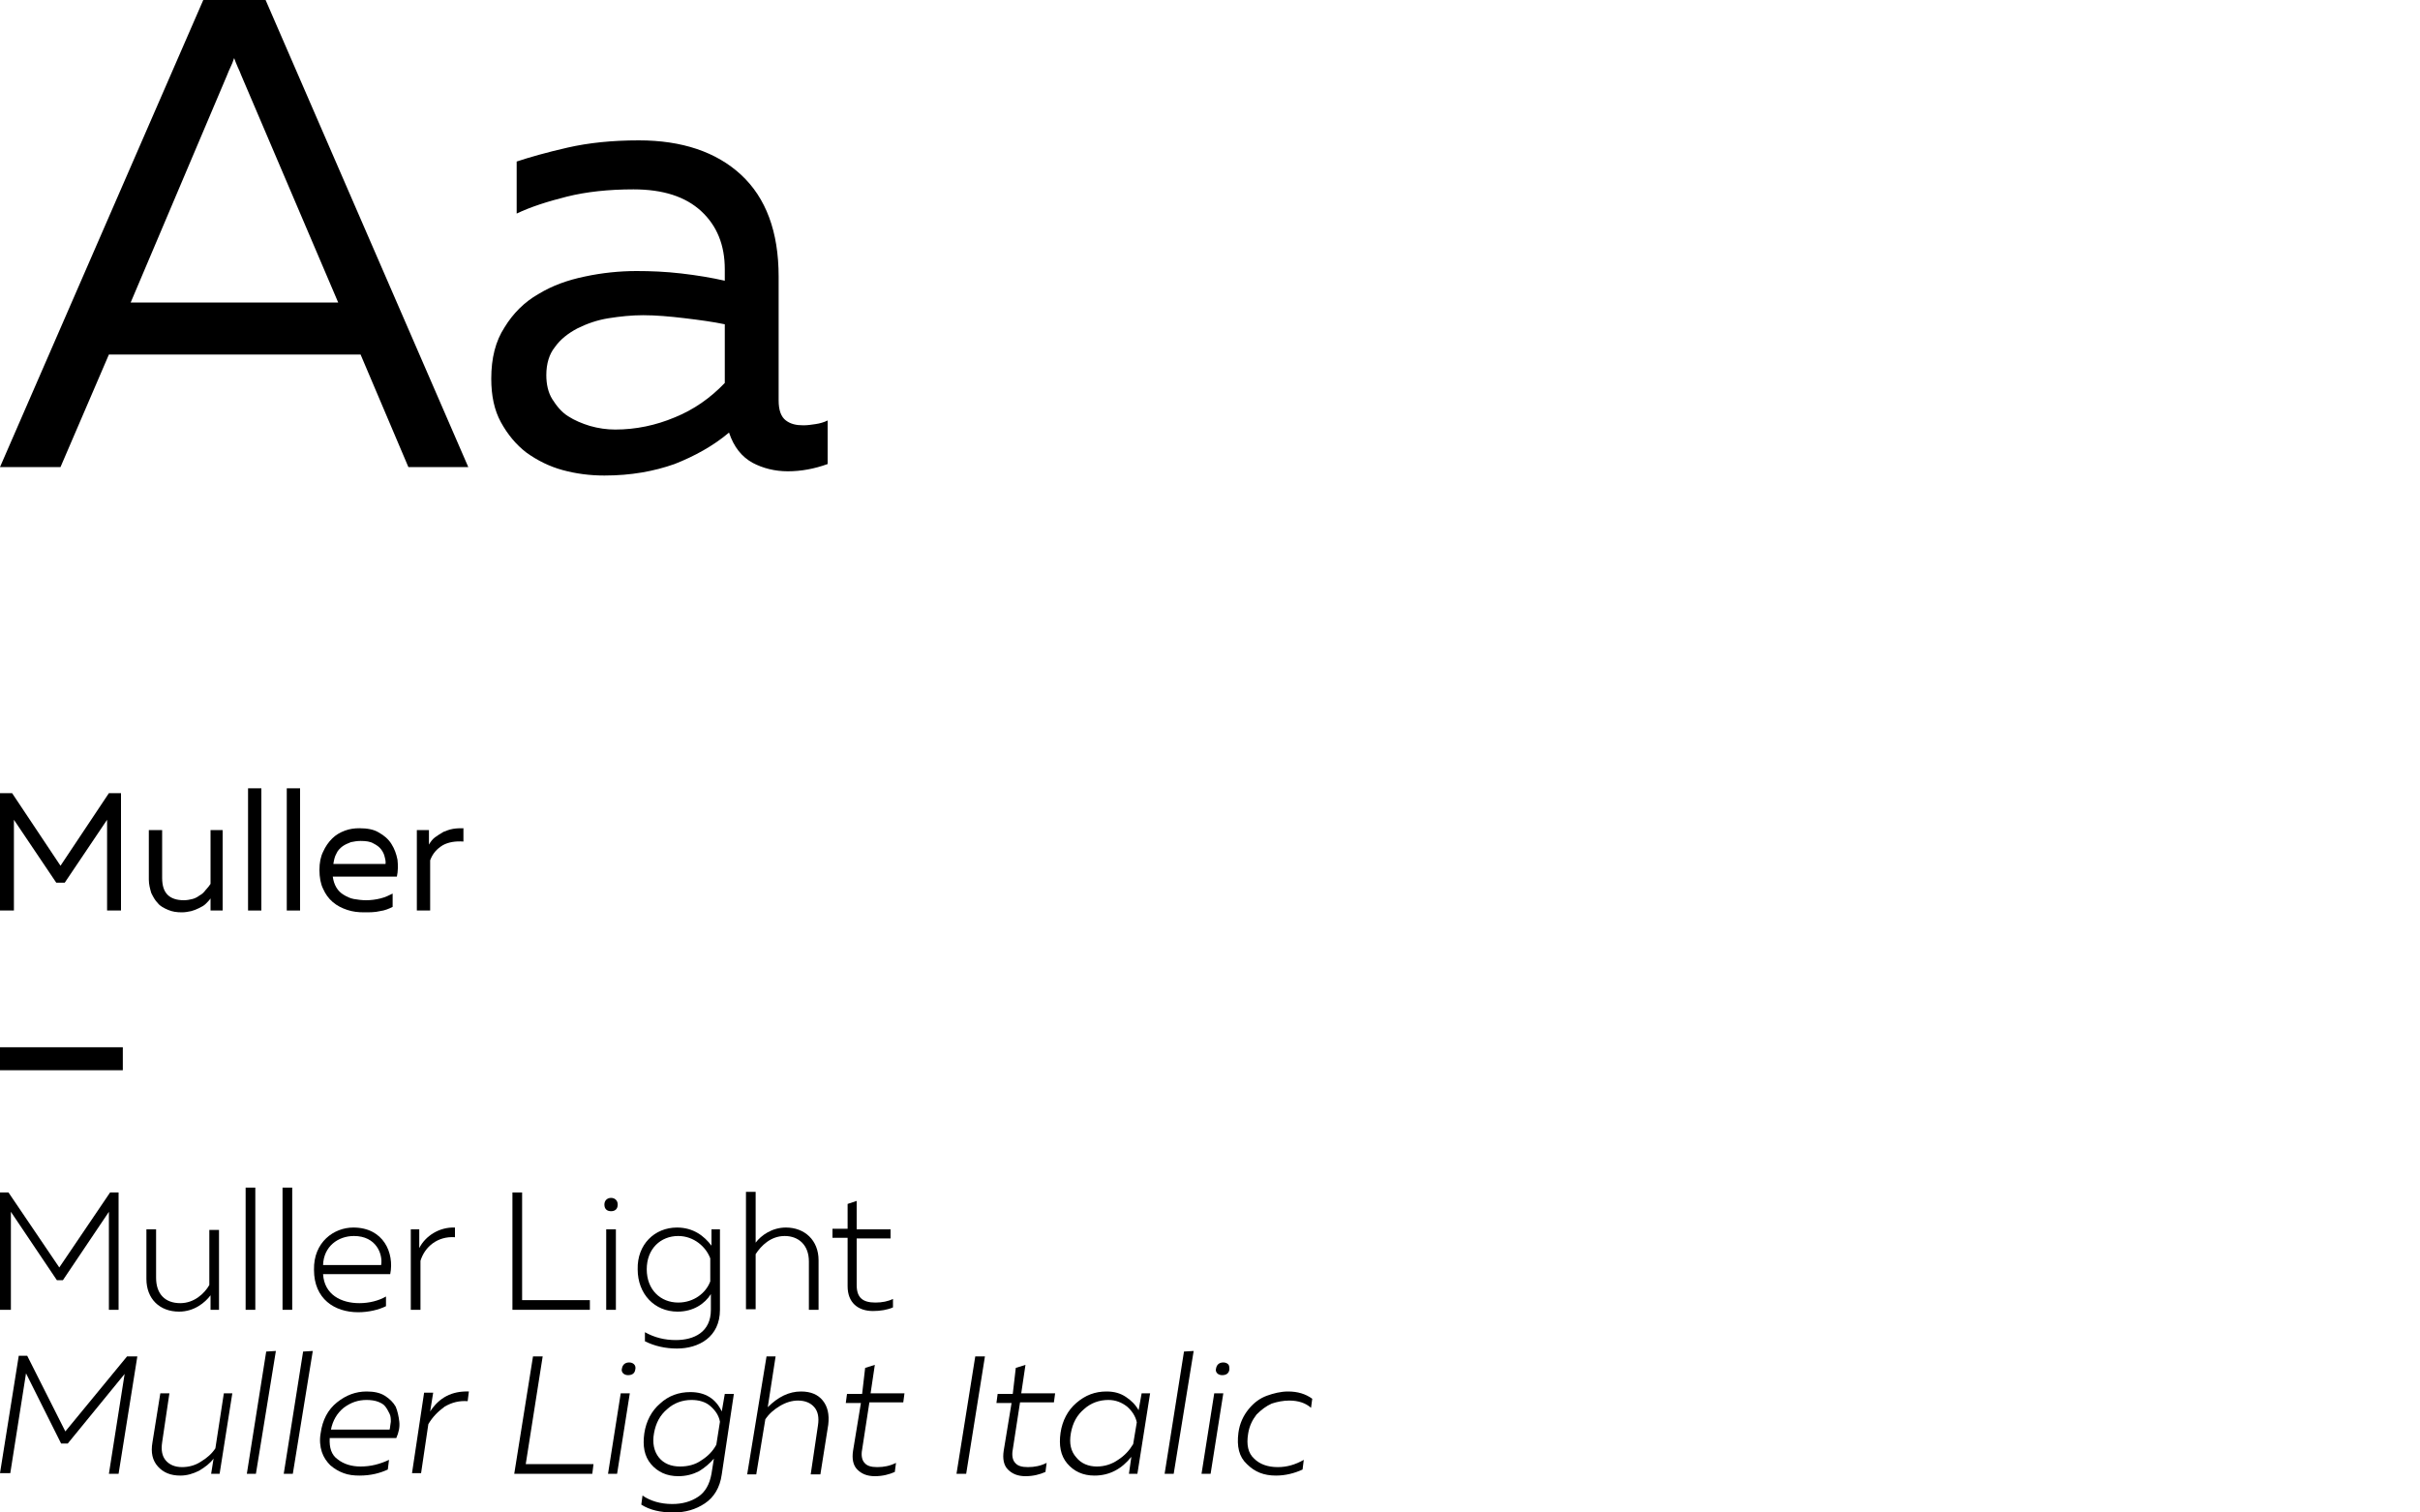 <?xml version="1.0" encoding="utf-8"?>
<!-- Generator: Adobe Illustrator 21.0.0, SVG Export Plug-In . SVG Version: 6.00 Build 0)  -->
<svg version="1.1" id="Layer_1" xmlns="http://www.w3.org/2000/svg" xmlns:xlink="http://www.w3.org/1999/xlink" x="0px" y="0px"
	 viewBox="0 0 400 250" style="enable-background:new 0 0 400 250;" xml:space="preserve">
<path d="M0,173.1h20.3v3.8H0V173.1z"/>
<g>
	<path d="M0,77.2L33.6,0h10.3l33.5,77.2h-9.9l-7.9-18.6H18L10,77.2H0z M21.6,50h34.3l-16-37.5c-0.2-0.5-0.4-1-0.6-1.4
		c-0.2-0.4-0.4-1-0.6-1.5c-0.2,0.6-0.4,1.1-0.6,1.5c-0.2,0.4-0.4,0.9-0.6,1.4L21.6,50z"/>
	<path d="M128.7,66.2c0,1.6,0.4,2.7,1.2,3.3c0.8,0.6,1.7,0.8,2.9,0.8c0.7,0,1.3-0.1,2-0.2c0.7-0.1,1.4-0.3,2-0.6v7.2
		c-2.2,0.8-4.4,1.2-6.6,1.2c-2.1,0-4.1-0.5-5.8-1.4c-1.8-1-3.1-2.6-3.9-5c-2.6,2.2-5.7,3.9-9,5.2c-3.4,1.2-7.2,1.9-11.6,1.9
		c-2.4,0-4.7-0.3-6.9-0.9c-2.2-0.6-4.2-1.6-6-2.9c-1.7-1.3-3.1-3-4.2-5c-1.1-2-1.6-4.4-1.6-7.2c0-3.4,0.7-6.2,2.2-8.5
		c1.4-2.3,3.3-4.2,5.6-5.5c2.3-1.4,4.8-2.3,7.7-2.9c2.8-0.6,5.7-0.9,8.5-0.9c2.4,0,4.8,0.1,7.4,0.4c2.6,0.3,5,0.7,7.2,1.2v-1.9
		c0-4-1.3-7.2-3.9-9.6c-2.6-2.4-6.3-3.6-11.2-3.6c-4.1,0-7.8,0.4-11,1.2c-3.2,0.8-6,1.7-8.3,2.8v-8.6c2.1-0.7,4.9-1.5,8.4-2.3
		c3.5-0.8,7.4-1.2,11.8-1.2c7.1,0,12.8,1.9,16.9,5.7c4.1,3.8,6.2,9.4,6.2,16.8V66.2z M90.3,62c0,1.5,0.3,2.9,1,4
		c0.7,1.1,1.5,2.1,2.6,2.8c1.1,0.7,2.3,1.2,3.6,1.6c1.4,0.4,2.8,0.6,4.2,0.6c3.4,0,6.7-0.7,9.8-2c3.2-1.3,5.9-3.2,8.3-5.7v-9.7
		c-1.9-0.4-4.1-0.7-6.6-1c-2.5-0.3-4.8-0.5-6.9-0.5c-1.9,0-3.8,0.2-5.7,0.5c-1.9,0.3-3.6,0.9-5.2,1.7c-1.5,0.8-2.8,1.8-3.7,3.1
		C90.8,58.5,90.3,60.1,90.3,62z"/>
</g>
<g>
	<path d="M20,131.1v19.4h-2.3v-15l-7,10.4H9.3l-7-10.4v15H0v-19.4h2l8,12l8-12H20z"/>
	<path d="M36.8,137.2v13.3h-2v-2c-0.2,0.3-0.5,0.6-0.8,0.9c-0.3,0.3-0.7,0.5-1.1,0.7c-0.4,0.2-0.9,0.4-1.3,0.5
		c-0.5,0.1-1,0.2-1.5,0.2c-0.9,0-1.6-0.1-2.3-0.4c-0.7-0.3-1.3-0.6-1.7-1.1c-0.5-0.5-0.8-1.1-1.1-1.7c-0.2-0.7-0.4-1.4-0.4-2.2v-8.2
		h2.2v7.9c0,1.3,0.3,2.2,0.9,2.8c0.6,0.6,1.5,0.9,2.7,0.9c0.5,0,1-0.1,1.4-0.2c0.4-0.1,0.8-0.3,1.2-0.6c0.4-0.2,0.7-0.5,1-0.9
		c0.3-0.3,0.6-0.7,0.8-1v-8.9H36.8z"/>
	<path d="M43.2,130.3v20.2h-2.2v-20.2H43.2z"/>
	<path d="M49.6,130.3v20.2h-2.2v-20.2H49.6z"/>
	<path d="M52.8,143.8c0-1.2,0.2-2.2,0.6-3c0.4-0.9,0.9-1.6,1.5-2.2c0.6-0.6,1.3-1,2.1-1.3c0.8-0.3,1.6-0.4,2.4-0.4
		c1.3,0,2.4,0.2,3.2,0.7c0.9,0.5,1.6,1.1,2.1,1.9c0.5,0.8,0.8,1.6,1,2.6c0.1,0.9,0.1,1.9-0.1,2.8H55c0.1,0.7,0.3,1.3,0.6,1.8
		c0.3,0.5,0.7,0.9,1.2,1.2c0.5,0.3,1.1,0.6,1.7,0.7c0.6,0.1,1.3,0.2,2,0.2c0.8,0,1.6-0.1,2.4-0.3c0.8-0.2,1.4-0.5,2-0.8v2.2
		c-0.6,0.3-1.3,0.6-2.1,0.7c-0.8,0.2-1.7,0.2-2.6,0.2c-1,0-1.9-0.1-2.8-0.4c-0.9-0.3-1.7-0.7-2.4-1.3c-0.7-0.6-1.2-1.3-1.6-2.2
		C53,146.1,52.8,145,52.8,143.8z M63.7,142.9c0.1-0.4,0-0.8-0.1-1.2c-0.1-0.5-0.3-0.9-0.6-1.3c-0.3-0.4-0.7-0.7-1.3-1
		c-0.5-0.3-1.2-0.4-2.1-0.4c-0.6,0-1.1,0.1-1.6,0.2c-0.5,0.2-1,0.4-1.4,0.7c-0.4,0.3-0.8,0.7-1,1.2c-0.3,0.5-0.4,1.1-0.5,1.7H63.7z"
		/>
	<path d="M71.9,138.4c0.4-0.3,0.9-0.6,1.4-0.9c0.5-0.2,1-0.4,1.6-0.5c0.6-0.1,1.1-0.1,1.7-0.1v2.2c-1.3-0.1-2.5,0.1-3.4,0.6
		c-1,0.6-1.7,1.4-2.1,2.5v8.3h-2.2v-13.3h2v2.4C71.2,139.1,71.5,138.7,71.9,138.4z"/>
</g>
<g>
	<path d="M19.6,197.1v19.4H18v-16.2l-7.6,11.3h-1l-7.6-11.3v16.2H0v-19.4h1.4l8.4,12.4l8.4-12.4H19.6z"/>
	<path d="M36.2,203.2v13.3h-1.4v-2.4c-0.9,1.2-2.7,2.7-5.2,2.7c-3.2,0-5.4-2.1-5.4-5.4v-8.2h1.6v8c0,2.7,1.5,4.2,4,4.2
		c2.3,0,4-1.6,4.8-3v-9.1H36.2z"/>
	<path d="M42.2,196.3v20.2h-1.6v-20.2H42.2z"/>
	<path d="M48.3,196.3v20.2h-1.6v-20.2H48.3z"/>
	<path d="M58.4,202.9c5,0,6.8,4.2,6.1,7.7H53.4c0.2,3.4,3,4.8,6,4.8c1.6,0,3.2-0.4,4.4-1.1v1.6c-1.2,0.6-2.9,1-4.6,1
		c-3.9,0-7.3-2.2-7.3-7C51.8,205.3,55.2,202.9,58.4,202.9z M58.5,204.3c-2.6,0-5,1.7-5.1,4.8H63C63.3,207.3,62.2,204.3,58.5,204.3z"
		/>
	<path d="M75.2,202.9v1.6c-2.9-0.2-5,1.6-5.7,3.9v8.1h-1.6v-13.3h1.4v3.1C70.3,204.3,72.6,202.8,75.2,202.9z"/>
	<path d="M86.3,197.1v17.8h11.2v1.6H84.7v-19.4H86.3z"/>
	<path d="M101,200.2c-0.6,0-1.1-0.3-1.1-1.1c0-0.7,0.5-1.1,1.1-1.1c0.6,0,1.1,0.4,1.1,1.1C102.1,199.9,101.6,200.2,101,200.2z
		 M100.2,216.5v-13.3h1.6v13.3H100.2z"/>
	<path d="M111.9,202.9c2.7,0,4.5,1.4,5.7,3v-2.7h1.4v13.3c0,4.5-3.5,6.4-7.1,6.4c-1.9,0-3.7-0.4-5.3-1.2v-1.5
		c1.6,0.9,3.3,1.3,5.1,1.3c3,0,5.8-1.3,5.8-5v-2.6c-1,1.6-2.9,2.9-5.5,2.9c-3.8,0-6.6-2.9-6.6-7
		C105.3,205.7,108.2,202.9,111.9,202.9z M112.1,204.3c-2.9,0-5.2,2.1-5.2,5.5c0,3.4,2.3,5.5,5.2,5.5c2.6,0,4.6-1.6,5.3-3.5V208
		C116.7,206.1,114.7,204.3,112.1,204.3z"/>
	<path d="M124.9,197.1v8.3c0.9-1.2,2.7-2.5,5-2.5c3.1,0,5.4,2.1,5.4,5.4v8.2h-1.6v-8c0-2.7-1.7-4.2-4-4.2c-2.3,0-3.9,1.6-4.8,3v9.1
		h-1.6v-19.4H124.9z"/>
	<path d="M141.6,198.5v4.7h5.6v1.5h-5.6v7.7c0,2.1,1,2.9,3.1,2.9c1.1,0,2.1-0.2,2.9-0.6v1.4c-0.9,0.4-2.1,0.6-3.3,0.6
		c-2.5,0-4.2-1.4-4.2-4.1v-8h-2.5v-1.5h2.5V199L141.6,198.5z"/>
</g>
<g>
	<path d="M21,224.2h1.7l-3.1,19.4H18l2.6-16.5l-9.4,11.5l-1.1,0l-5.8-11.6l-2.6,16.5H0l3.1-19.4h1.4l6.3,12.5L21,224.2z"/>
	<path d="M37,230.3h1.4l-2.1,13.3h-1.4l0.4-2.5c-0.6,0.8-1.4,1.4-2.4,2c-1,0.5-2,0.8-3.1,0.8c-1.6,0-2.8-0.5-3.7-1.5
		c-0.9-1-1.2-2.3-0.9-4l1.3-8.1H28l-1.2,8.1c-0.2,1.3,0,2.3,0.6,3c0.6,0.7,1.5,1.1,2.7,1.1c1.1,0,2.2-0.3,3.1-0.9
		c1-0.6,1.8-1.3,2.4-2.2L37,230.3z"/>
	<path d="M44,223.4l1.6-0.1l-3.3,20.3h-1.5L44,223.4z"/>
	<path d="M50.1,223.4l1.6-0.1l-3.3,20.3h-1.5L50.1,223.4z"/>
	<path d="M53,236.9c0.3-2.2,1.2-3.9,2.7-5.1c1.5-1.2,3.1-1.8,4.9-1.8c1.2,0,2.2,0.2,3,0.7c0.8,0.5,1.4,1.1,1.8,1.8
		c0.3,0.7,0.5,1.6,0.6,2.5c0.1,0.9-0.1,1.8-0.5,2.7H54.5c-0.1,1.6,0.3,2.8,1.3,3.5c1,0.8,2.3,1.2,3.8,1.2c1.7,0,3.2-0.4,4.7-1.1
		l-0.2,1.6c-1.3,0.6-2.8,1-4.7,1c-0.9,0-1.8-0.1-2.6-0.4c-0.8-0.3-1.5-0.7-2.2-1.3c-0.6-0.6-1.1-1.3-1.4-2.2
		C52.9,239.1,52.8,238,53,236.9z M64.4,236.3c0.1-0.4,0.1-0.8,0.2-1.3c0-0.4,0-0.9-0.2-1.3c-0.2-0.4-0.4-0.8-0.7-1.2
		c-0.3-0.4-0.7-0.6-1.2-0.8c-0.5-0.2-1.2-0.3-1.9-0.3c-1.4,0-2.6,0.4-3.8,1.3c-1.1,0.9-1.8,2.1-2.1,3.6H64.4z"/>
	<path d="M71.1,233.3c1.5-2.3,3.6-3.4,6.4-3.3l-0.2,1.6c-1.4-0.1-2.6,0.2-3.8,0.9c-1.1,0.8-2,1.7-2.7,2.9l-1.2,8.1h-1.5l2-13.3h1.5
		L71.1,233.3z"/>
	<path d="M88.1,224.2h1.6L86.9,242h11.2l-0.2,1.6H85L88.1,224.2z"/>
	<path d="M102,243.6h-1.5l2.1-13.3h1.5L102,243.6z M105,226.4c-0.1,0.6-0.5,0.9-1.2,0.9c-0.3,0-0.6-0.1-0.8-0.3
		c-0.2-0.2-0.3-0.5-0.2-0.8c0.1-0.6,0.5-1,1.2-1c0.3,0,0.6,0.1,0.8,0.3C105,225.7,105.1,226,105,226.4z"/>
	<path d="M119.3,243.7c-0.3,2.2-1.3,3.8-2.8,4.8c-1.5,1-3.2,1.5-5.2,1.5c-2.1,0-3.9-0.4-5.3-1.3l0.2-1.5c1.3,0.9,3,1.4,4.9,1.4
		c1.7,0,3.1-0.4,4.3-1.2c1.2-0.8,1.9-2.1,2.2-3.8l0.4-2.5c-0.7,0.8-1.5,1.5-2.5,2.1c-1,0.5-2.1,0.8-3.4,0.8c-1.9,0-3.4-0.7-4.5-2
		c-1.1-1.3-1.4-3-1.1-5.1c0.3-2,1.2-3.7,2.6-4.9c1.4-1.3,3.1-1.9,5-1.9c2.5,0,4.2,1.1,5.2,3.2l0.5-2.9h1.5L119.3,243.7z
		 M108.1,236.9c-0.3,1.6,0,3,0.8,4c0.8,1,2,1.5,3.5,1.5c1.3,0,2.5-0.3,3.5-1c1.1-0.7,1.9-1.5,2.5-2.6l0.6-3.8
		c-0.2-1.1-0.8-1.9-1.6-2.6s-1.9-1-3.1-1c-1.5,0-2.9,0.5-4,1.5C109.1,233.9,108.4,235.2,108.1,236.9z"/>
	<path d="M126.7,224.2h1.5l-1.3,8.4c1.7-1.7,3.5-2.6,5.5-2.6c1.6,0,2.8,0.5,3.6,1.5c0.8,1,1.1,2.3,0.9,4l-1.3,8.2H134l1.2-8.1
		c0.2-1.3,0-2.3-0.6-3c-0.6-0.7-1.5-1.1-2.7-1.1c-1,0-2,0.3-3,0.9c-1,0.6-1.8,1.3-2.4,2.2l-1.5,9.1h-1.5L126.7,224.2z"/>
	<path d="M143,226.1l1.6-0.5l-0.7,4.7h5.6l-0.2,1.5h-5.6l-1.2,7.8c-0.2,1,0,1.8,0.4,2.2c0.4,0.5,1.1,0.7,2.1,0.7
		c1.1,0,2.1-0.2,3.1-0.7l-0.2,1.5c-0.9,0.4-2,0.7-3.3,0.7c-1.3,0-2.2-0.4-2.9-1.1c-0.7-0.7-0.9-1.8-0.7-3.1l1.3-7.9h-2.5l0.2-1.5
		h2.5L143,226.1z"/>
	<path d="M161.2,224.2h1.6l-3.1,19.4h-1.6L161.2,224.2z"/>
	<path d="M167.9,226.1l1.6-0.5l-0.7,4.7h5.6l-0.2,1.5h-5.6l-1.2,7.8c-0.2,1,0,1.8,0.4,2.2c0.4,0.5,1.1,0.7,2.1,0.7
		c1.1,0,2.1-0.2,3.1-0.7l-0.2,1.5c-0.9,0.4-2,0.7-3.3,0.7c-1.3,0-2.2-0.4-2.9-1.1c-0.7-0.7-0.9-1.8-0.7-3.1l1.3-7.9h-2.5l0.2-1.5
		h2.5L167.9,226.1z"/>
	<path d="M187,240.8c-1.6,2-3.6,3.1-6.1,3.1c-1.9,0-3.4-0.7-4.5-2c-1.1-1.3-1.4-3-1.1-5.1c0.3-2,1.2-3.7,2.6-4.9
		c1.5-1.3,3.1-1.9,5-1.9c1.3,0,2.3,0.3,3.2,0.9c0.9,0.6,1.6,1.3,2.1,2.2l0.5-2.8h1.4l-2.1,13.3h-1.4L187,240.8z M177,236.9
		c-0.3,1.7,0,3,0.9,4c0.8,1,2,1.5,3.4,1.5c1.3,0,2.5-0.4,3.5-1.1c1.1-0.7,1.9-1.6,2.5-2.6l0.6-3.6c-0.2-1-0.8-1.9-1.6-2.6
		c-0.9-0.7-1.9-1.1-3.1-1.1c-1.5,0-2.9,0.5-4,1.5C178,233.9,177.3,235.2,177,236.9z"/>
	<path d="M195.7,223.4l1.6-0.1l-3.3,20.3h-1.5L195.7,223.4z"/>
	<path d="M200.1,243.6h-1.5l2.1-13.3h1.5L200.1,243.6z M203.2,226.4c-0.1,0.6-0.5,0.9-1.2,0.9c-0.3,0-0.6-0.1-0.8-0.3
		c-0.2-0.2-0.3-0.5-0.2-0.8c0.1-0.6,0.5-1,1.2-1c0.3,0,0.6,0.1,0.8,0.3C203.2,225.7,203.2,226,203.2,226.4z"/>
	<path d="M204.7,236.8c0.2-1.5,0.8-2.8,1.7-3.9c0.9-1.1,1.9-1.8,3-2.2c1.1-0.4,2.3-0.7,3.5-0.7c1.6,0,2.9,0.4,4,1.2l-0.2,1.5
		c-0.9-0.8-2.1-1.2-3.6-1.2c-1,0-2,0.2-2.9,0.5c-0.9,0.4-1.7,1-2.5,1.8c-0.7,0.9-1.2,1.9-1.4,3.2c-0.3,1.8,0,3.2,1,4.1
		c0.9,0.9,2.2,1.4,3.9,1.4c1.5,0,2.9-0.4,4.3-1.2l-0.2,1.6c-1.3,0.6-2.8,1-4.4,1c-2,0-3.5-0.6-4.8-1.9
		C204.8,240.8,204.4,239.1,204.7,236.8z"/>
</g>
</svg>
